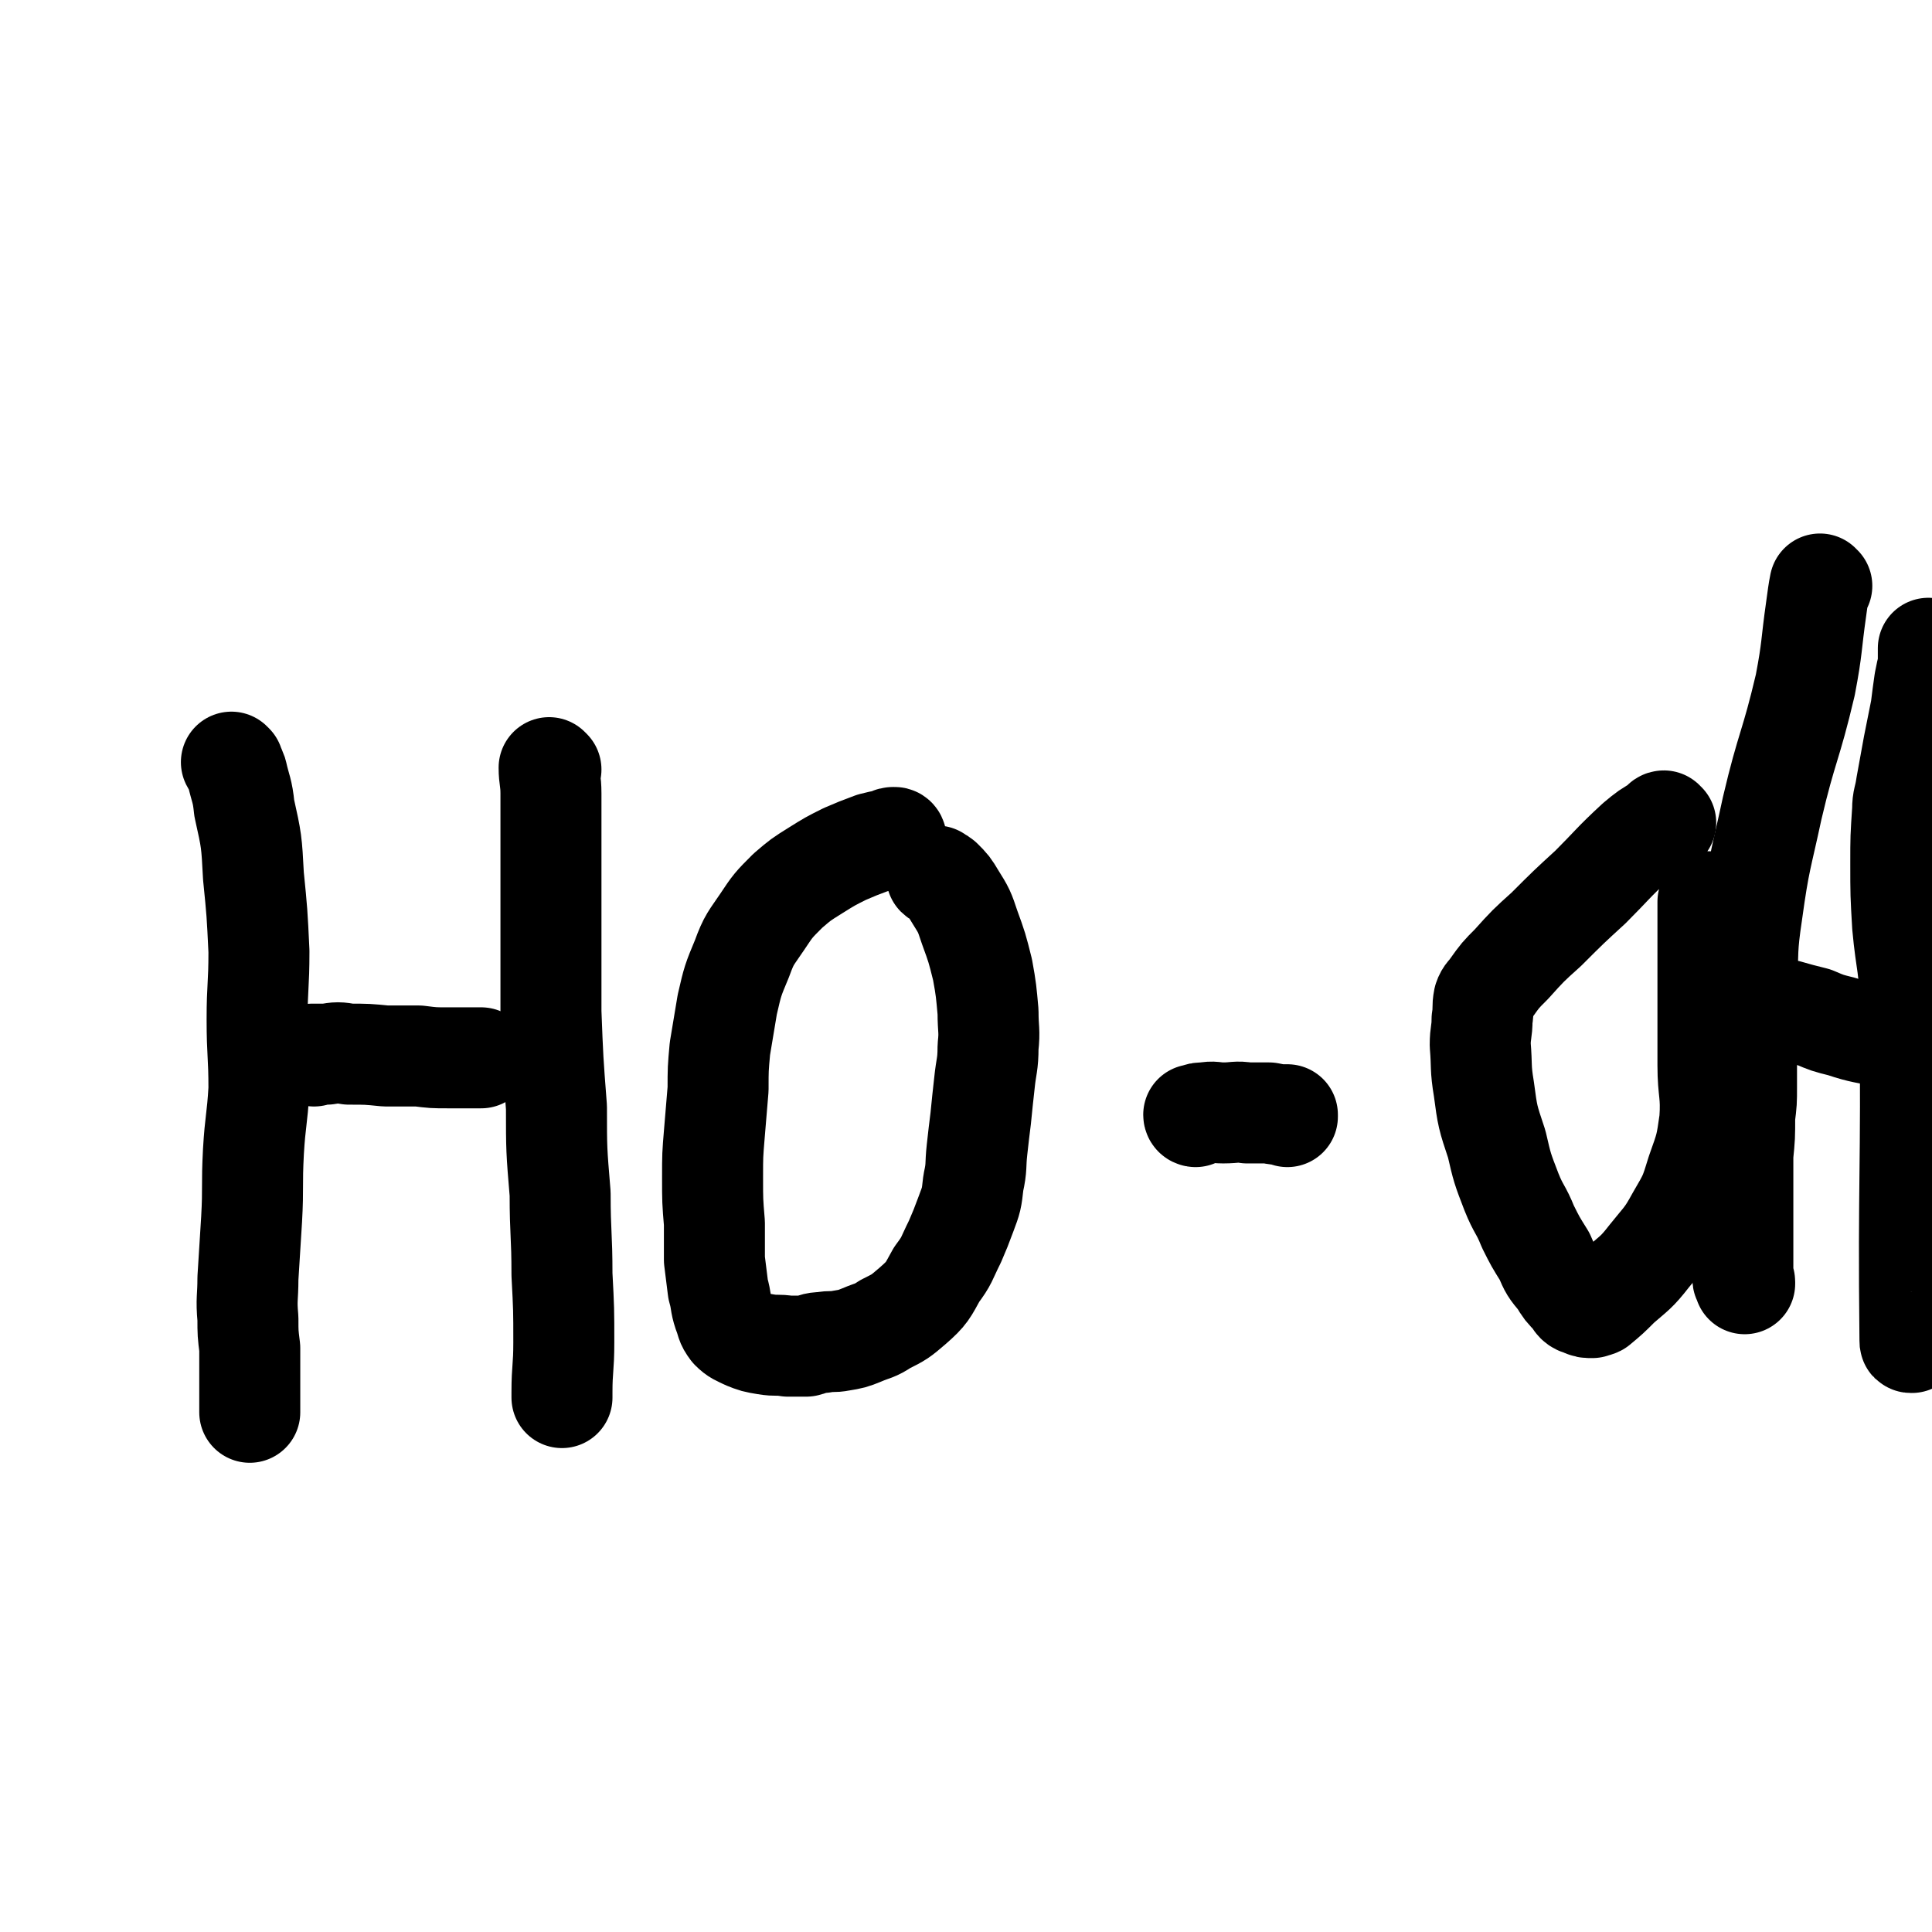 <svg viewBox='0 0 1052 1052' version='1.1' xmlns='http://www.w3.org/2000/svg' xmlns:xlink='http://www.w3.org/1999/xlink'><g fill='none' stroke='#000000' stroke-width='55' stroke-linecap='round' stroke-linejoin='round'><path d='M127,416c0,0 -1,-1 -1,-1 1,2 2,3 3,6 2,9 3,9 4,19 4,18 4,18 5,37 2,20 2,20 3,41 0,19 -1,19 -1,37 0,19 1,19 1,38 -1,17 -2,17 -3,34 -1,19 0,19 -1,37 -1,16 -1,16 -2,32 0,11 -1,11 0,22 0,8 0,8 1,16 0,6 0,6 0,12 0,6 0,6 0,11 0,4 0,4 0,7 0,2 0,2 0,3 0,1 0,2 0,2 '/><path d='M171,575c0,0 -1,-1 -1,-1 3,0 4,0 8,0 6,-1 6,-1 12,0 10,0 10,0 20,1 9,0 9,0 18,0 8,1 8,1 16,1 6,0 6,0 13,0 2,0 2,0 5,0 '/><path d='M300,419c0,0 -1,-1 -1,-1 0,6 1,7 1,14 0,14 0,14 0,27 0,21 0,21 0,42 0,25 0,25 0,50 1,26 1,26 3,52 0,23 0,23 2,47 0,22 1,22 1,44 1,19 1,19 1,37 0,14 -1,14 -1,27 0,1 0,1 0,3 '/><path d='M488,457c0,0 0,-1 -1,-1 -1,0 -2,0 -3,1 -5,1 -5,1 -9,2 -8,3 -8,3 -15,6 -8,4 -8,4 -16,9 -8,5 -8,5 -15,11 -8,8 -8,8 -14,17 -6,9 -7,9 -11,20 -5,12 -5,12 -8,25 -2,12 -2,12 -4,24 -1,11 -1,11 -1,22 -1,12 -1,12 -2,24 -1,12 -1,12 -1,24 0,13 0,13 1,25 0,10 0,10 0,20 1,8 1,8 2,16 2,7 1,7 3,13 2,5 1,5 4,9 3,3 4,3 8,5 5,2 5,2 11,3 6,1 6,0 12,1 5,0 5,0 10,0 4,-1 4,-2 9,-2 5,-1 5,0 10,-1 6,-1 6,-1 11,-3 7,-3 7,-2 13,-6 8,-4 8,-4 15,-10 8,-7 8,-8 13,-17 6,-8 5,-8 10,-18 3,-7 3,-7 6,-15 3,-8 3,-8 4,-17 2,-9 1,-9 2,-18 1,-9 1,-9 2,-17 1,-10 1,-10 2,-19 1,-10 2,-10 2,-20 1,-9 0,-9 0,-19 -1,-11 -1,-12 -3,-23 -3,-12 -3,-12 -7,-23 -3,-9 -3,-9 -8,-17 -3,-5 -3,-5 -7,-9 -1,-1 -2,-1 -3,-2 0,0 0,0 0,0 '/><path d='M651,608c0,0 -1,0 -1,-1 0,0 1,0 1,0 2,-1 2,-1 5,-1 5,-1 5,0 10,0 7,0 7,-1 13,0 6,0 6,0 12,0 5,1 5,1 10,1 0,0 0,1 0,1 '/><path d='M907,448c-1,0 -1,-1 -1,-1 -1,0 -1,1 -2,2 -7,4 -7,4 -13,9 -13,12 -13,13 -25,25 -12,11 -12,11 -24,23 -10,9 -10,9 -19,19 -6,6 -6,6 -11,13 -2,3 -3,3 -4,6 -1,5 0,5 -1,11 0,7 -1,7 -1,14 1,12 0,12 2,24 2,15 2,15 7,30 3,13 3,13 8,26 4,10 5,9 9,19 4,8 4,8 9,16 3,7 3,7 8,13 3,5 3,5 7,9 2,3 2,4 6,5 2,1 2,1 5,1 1,-1 1,0 3,-1 6,-5 6,-5 12,-11 8,-7 9,-7 16,-16 8,-10 9,-10 15,-21 7,-12 7,-12 11,-25 5,-14 5,-14 7,-28 1,-15 -1,-15 -1,-30 0,-16 0,-16 0,-33 0,-14 0,-14 0,-28 0,-10 0,-10 0,-20 0,-4 0,-4 0,-8 '/><path d='M992,319c-1,0 -1,-1 -1,-1 -1,5 -1,6 -2,13 -3,21 -2,21 -6,42 -8,34 -10,33 -18,67 -6,28 -7,28 -11,57 -3,20 -2,20 -3,41 -1,17 0,17 0,34 0,10 0,10 0,20 0,8 0,8 -1,16 0,11 0,11 -1,21 0,10 0,10 0,19 0,7 0,7 0,15 0,5 0,5 0,10 0,3 0,3 0,6 0,3 0,3 0,5 0,2 0,2 0,3 0,2 0,2 0,4 0,2 0,2 0,3 0,1 0,1 0,2 0,2 1,1 1,2 0,1 0,1 0,1 '/><path d='M949,547c-1,0 -2,-1 -1,-1 5,1 6,1 12,2 7,2 7,1 13,2 7,2 7,2 15,4 7,3 7,3 15,5 12,4 12,3 24,6 8,3 8,3 16,6 1,0 1,0 1,1 '/><path d='M1041,731c-1,0 -1,0 -1,-1 -1,-90 1,-91 0,-181 0,-23 -2,-23 -4,-45 -1,-17 -1,-17 -1,-34 0,-14 0,-14 1,-29 0,-6 1,-6 2,-13 2,-11 2,-11 4,-22 2,-10 2,-10 4,-20 1,-8 1,-8 2,-15 1,-5 1,-5 2,-9 0,-2 0,-2 0,-5 0,-1 0,-1 0,-2 0,-1 0,-1 0,-2 0,0 0,0 0,0 '/></g>
</svg>
